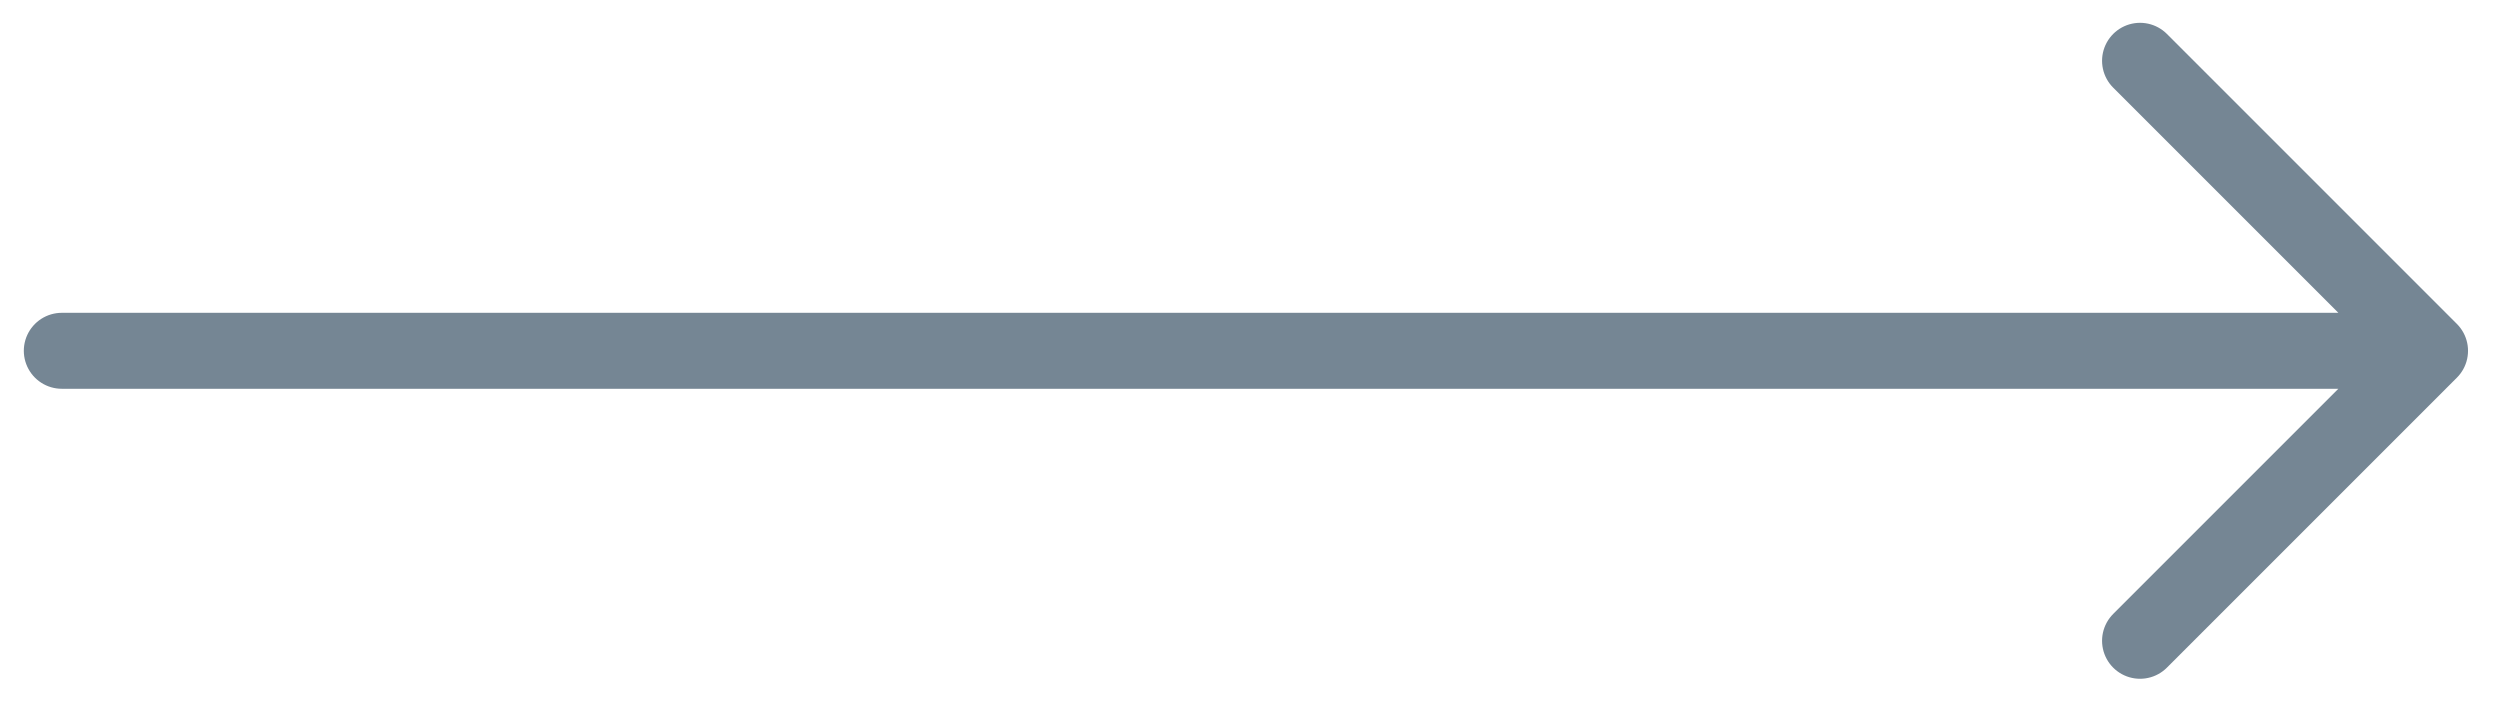 <svg width="60" height="17" viewBox="0 0 60 17" fill="none" xmlns="http://www.w3.org/2000/svg">
<path d="M1.483 8.419L58.321 8.419M58.321 8.419L51.361 1.459M58.321 8.419L51.361 15.379" stroke="#758694" stroke-width="1.823" stroke-linecap="round" stroke-linejoin="round"/>
</svg>
